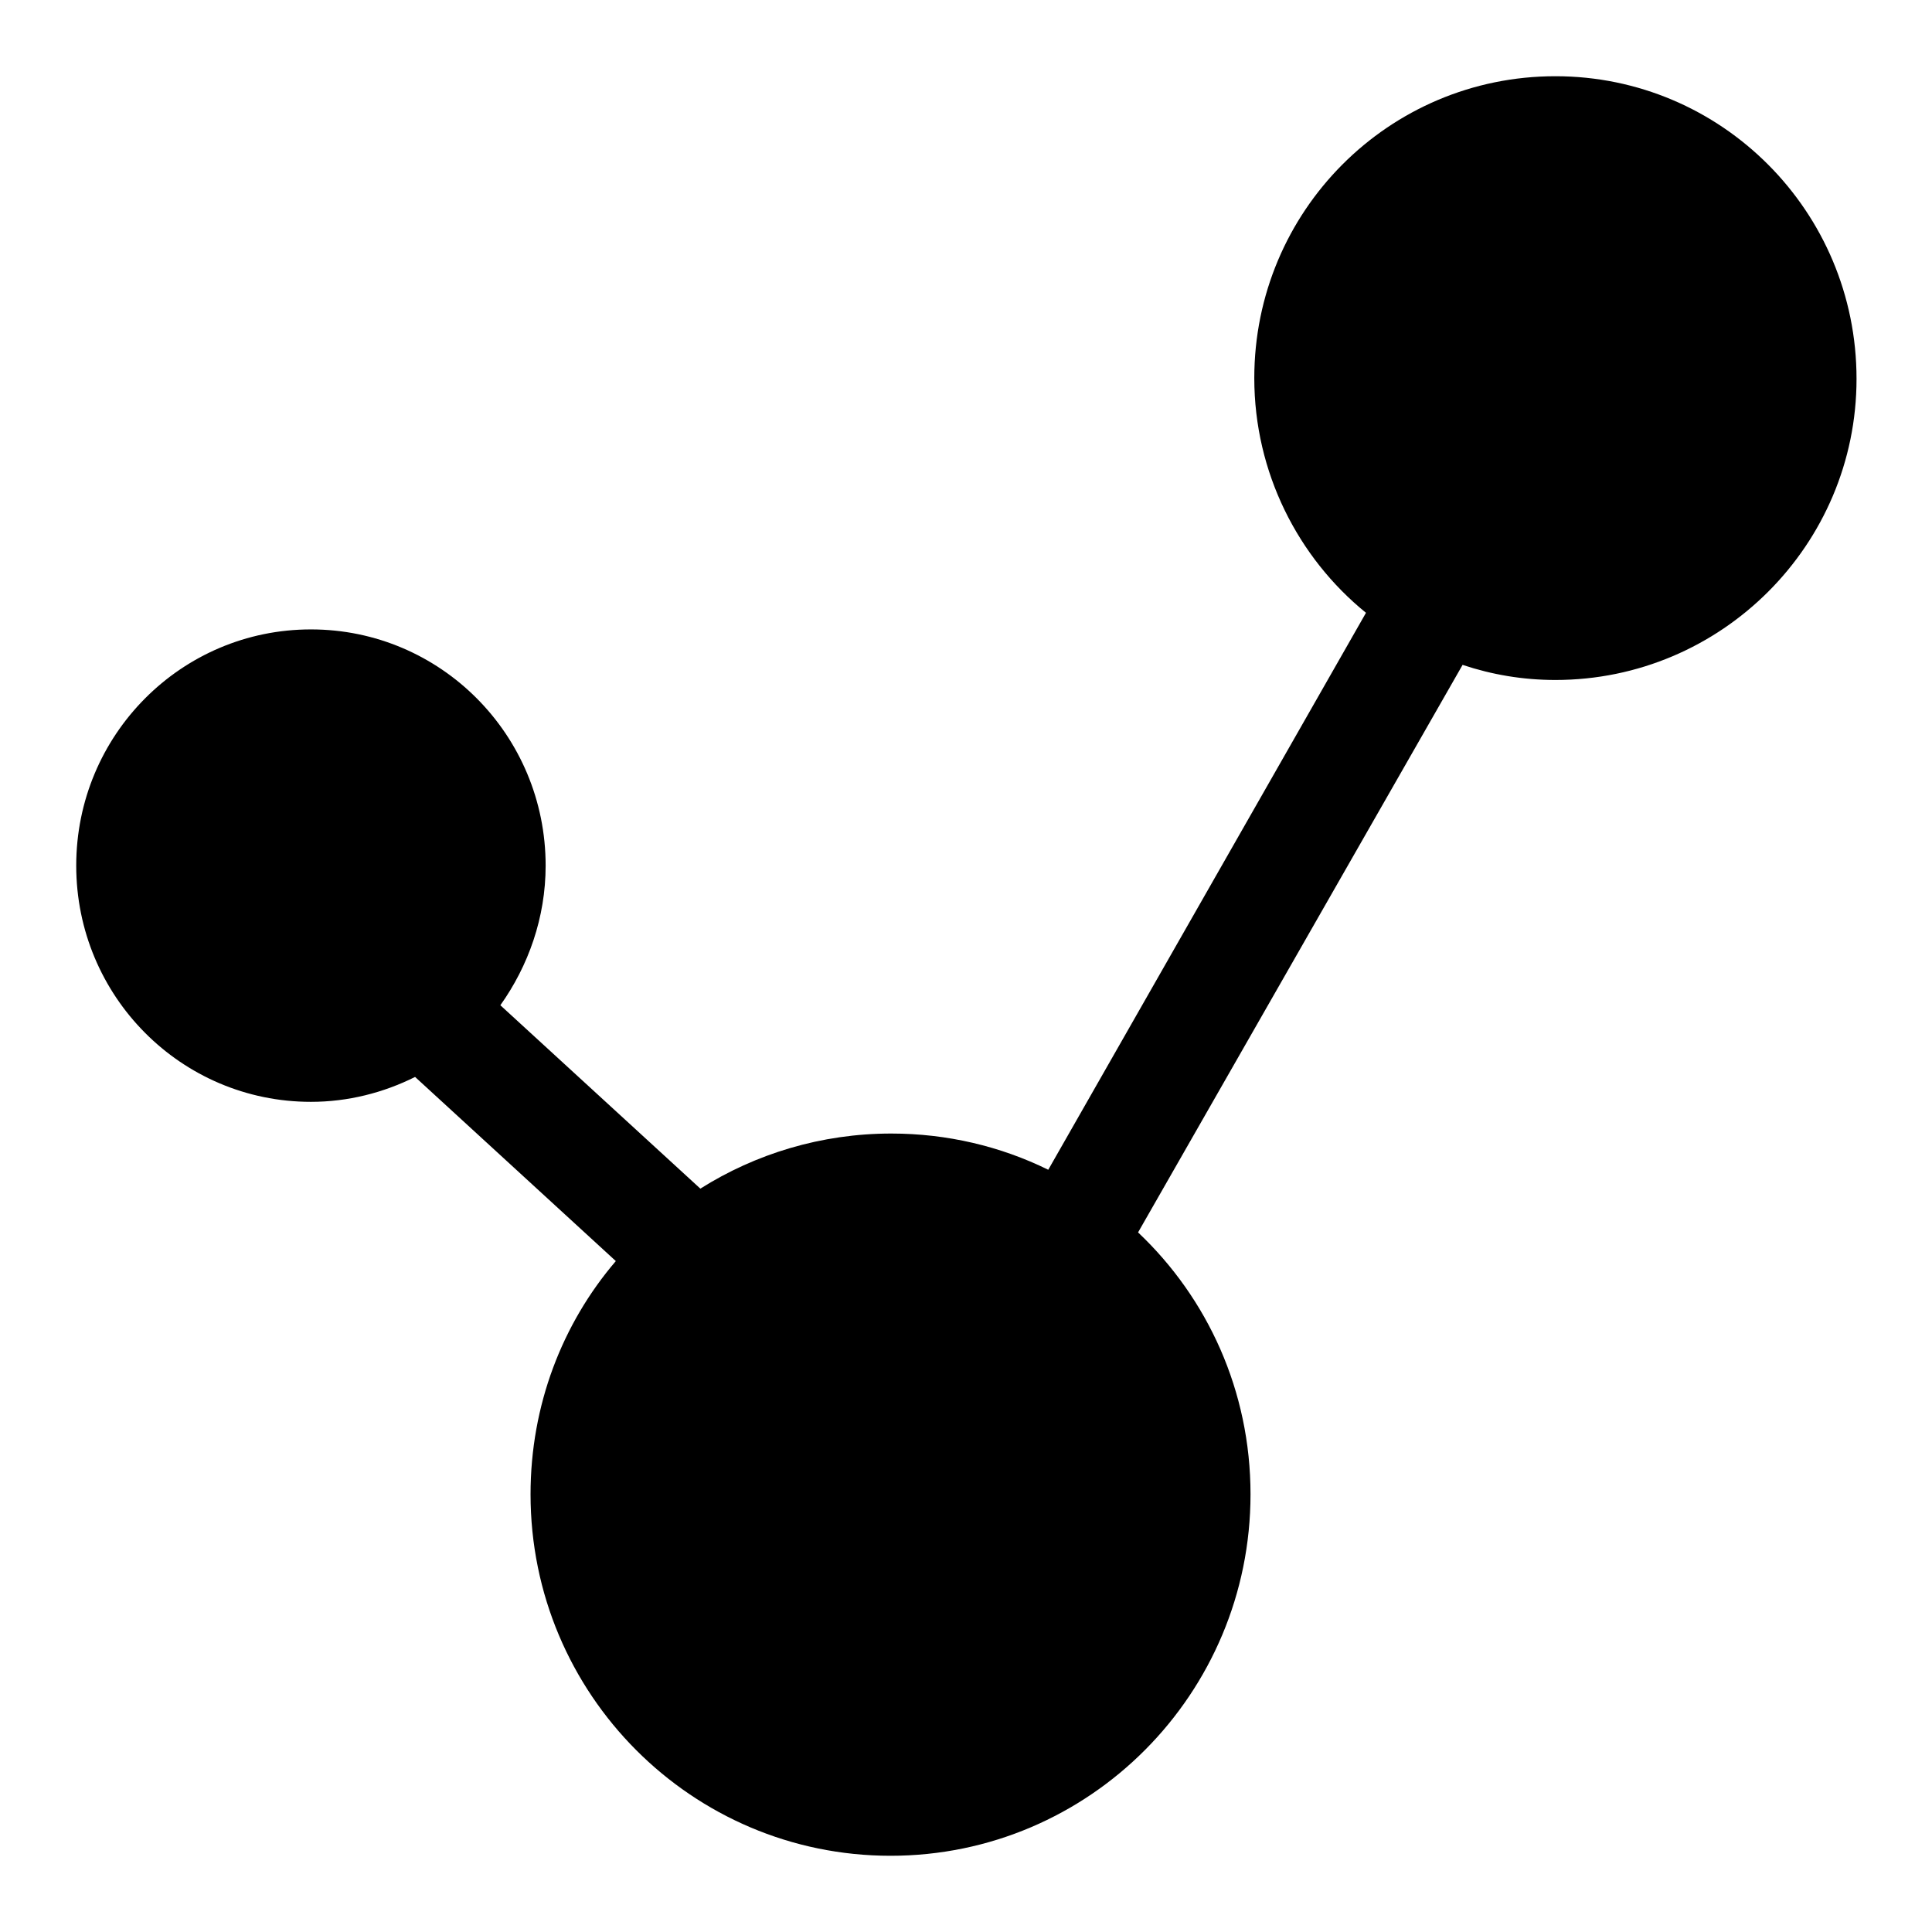 <?xml version="1.0" encoding="utf-8"?>
<!-- Svg Vector Icons : http://www.onlinewebfonts.com/icon -->
<!DOCTYPE svg PUBLIC "-//W3C//DTD SVG 1.1//EN" "http://www.w3.org/Graphics/SVG/1.1/DTD/svg11.dtd">
<svg version="1.1" xmlns="http://www.w3.org/2000/svg" xmlns:xlink="http://www.w3.org/1999/xlink" x="0px" y="0px" viewBox="0 0 256 256" enable-background="new 0 0 256 256" xml:space="preserve">
<g><g><path fill="#000000" d="M206.1,90.1c-4.3,0-8.4-0.7-12.3-2l-43,75.2c9.2,8.7,14.9,21,14.9,34.7c0,26.4-21.3,47.9-47.7,47.9c-26.3,0-47.7-21.4-47.7-47.9c0-11.8,4.2-22.6,11.3-30.9L55,142.7c-4.2,2.1-8.9,3.3-13.8,3.3c-17.2,0-31.1-14-31.1-31.3c0-17.3,13.9-31.3,31.1-31.3c17.2,0,31.1,14,31.1,31.3c0,6.9-2.3,13.3-6,18.5l26.5,24.3c7.3-4.6,16-7.3,25.3-7.3c7.4,0,14.5,1.7,20.8,4.8L181,81.2c-9-7.3-14.8-18.6-14.8-31.1c0-22.1,17.8-40,39.9-40c22,0,39.9,17.9,39.9,40.1C246,72.2,228.1,90.1,206.1,90.1L206.1,90.1z"/></g></g>
</svg>